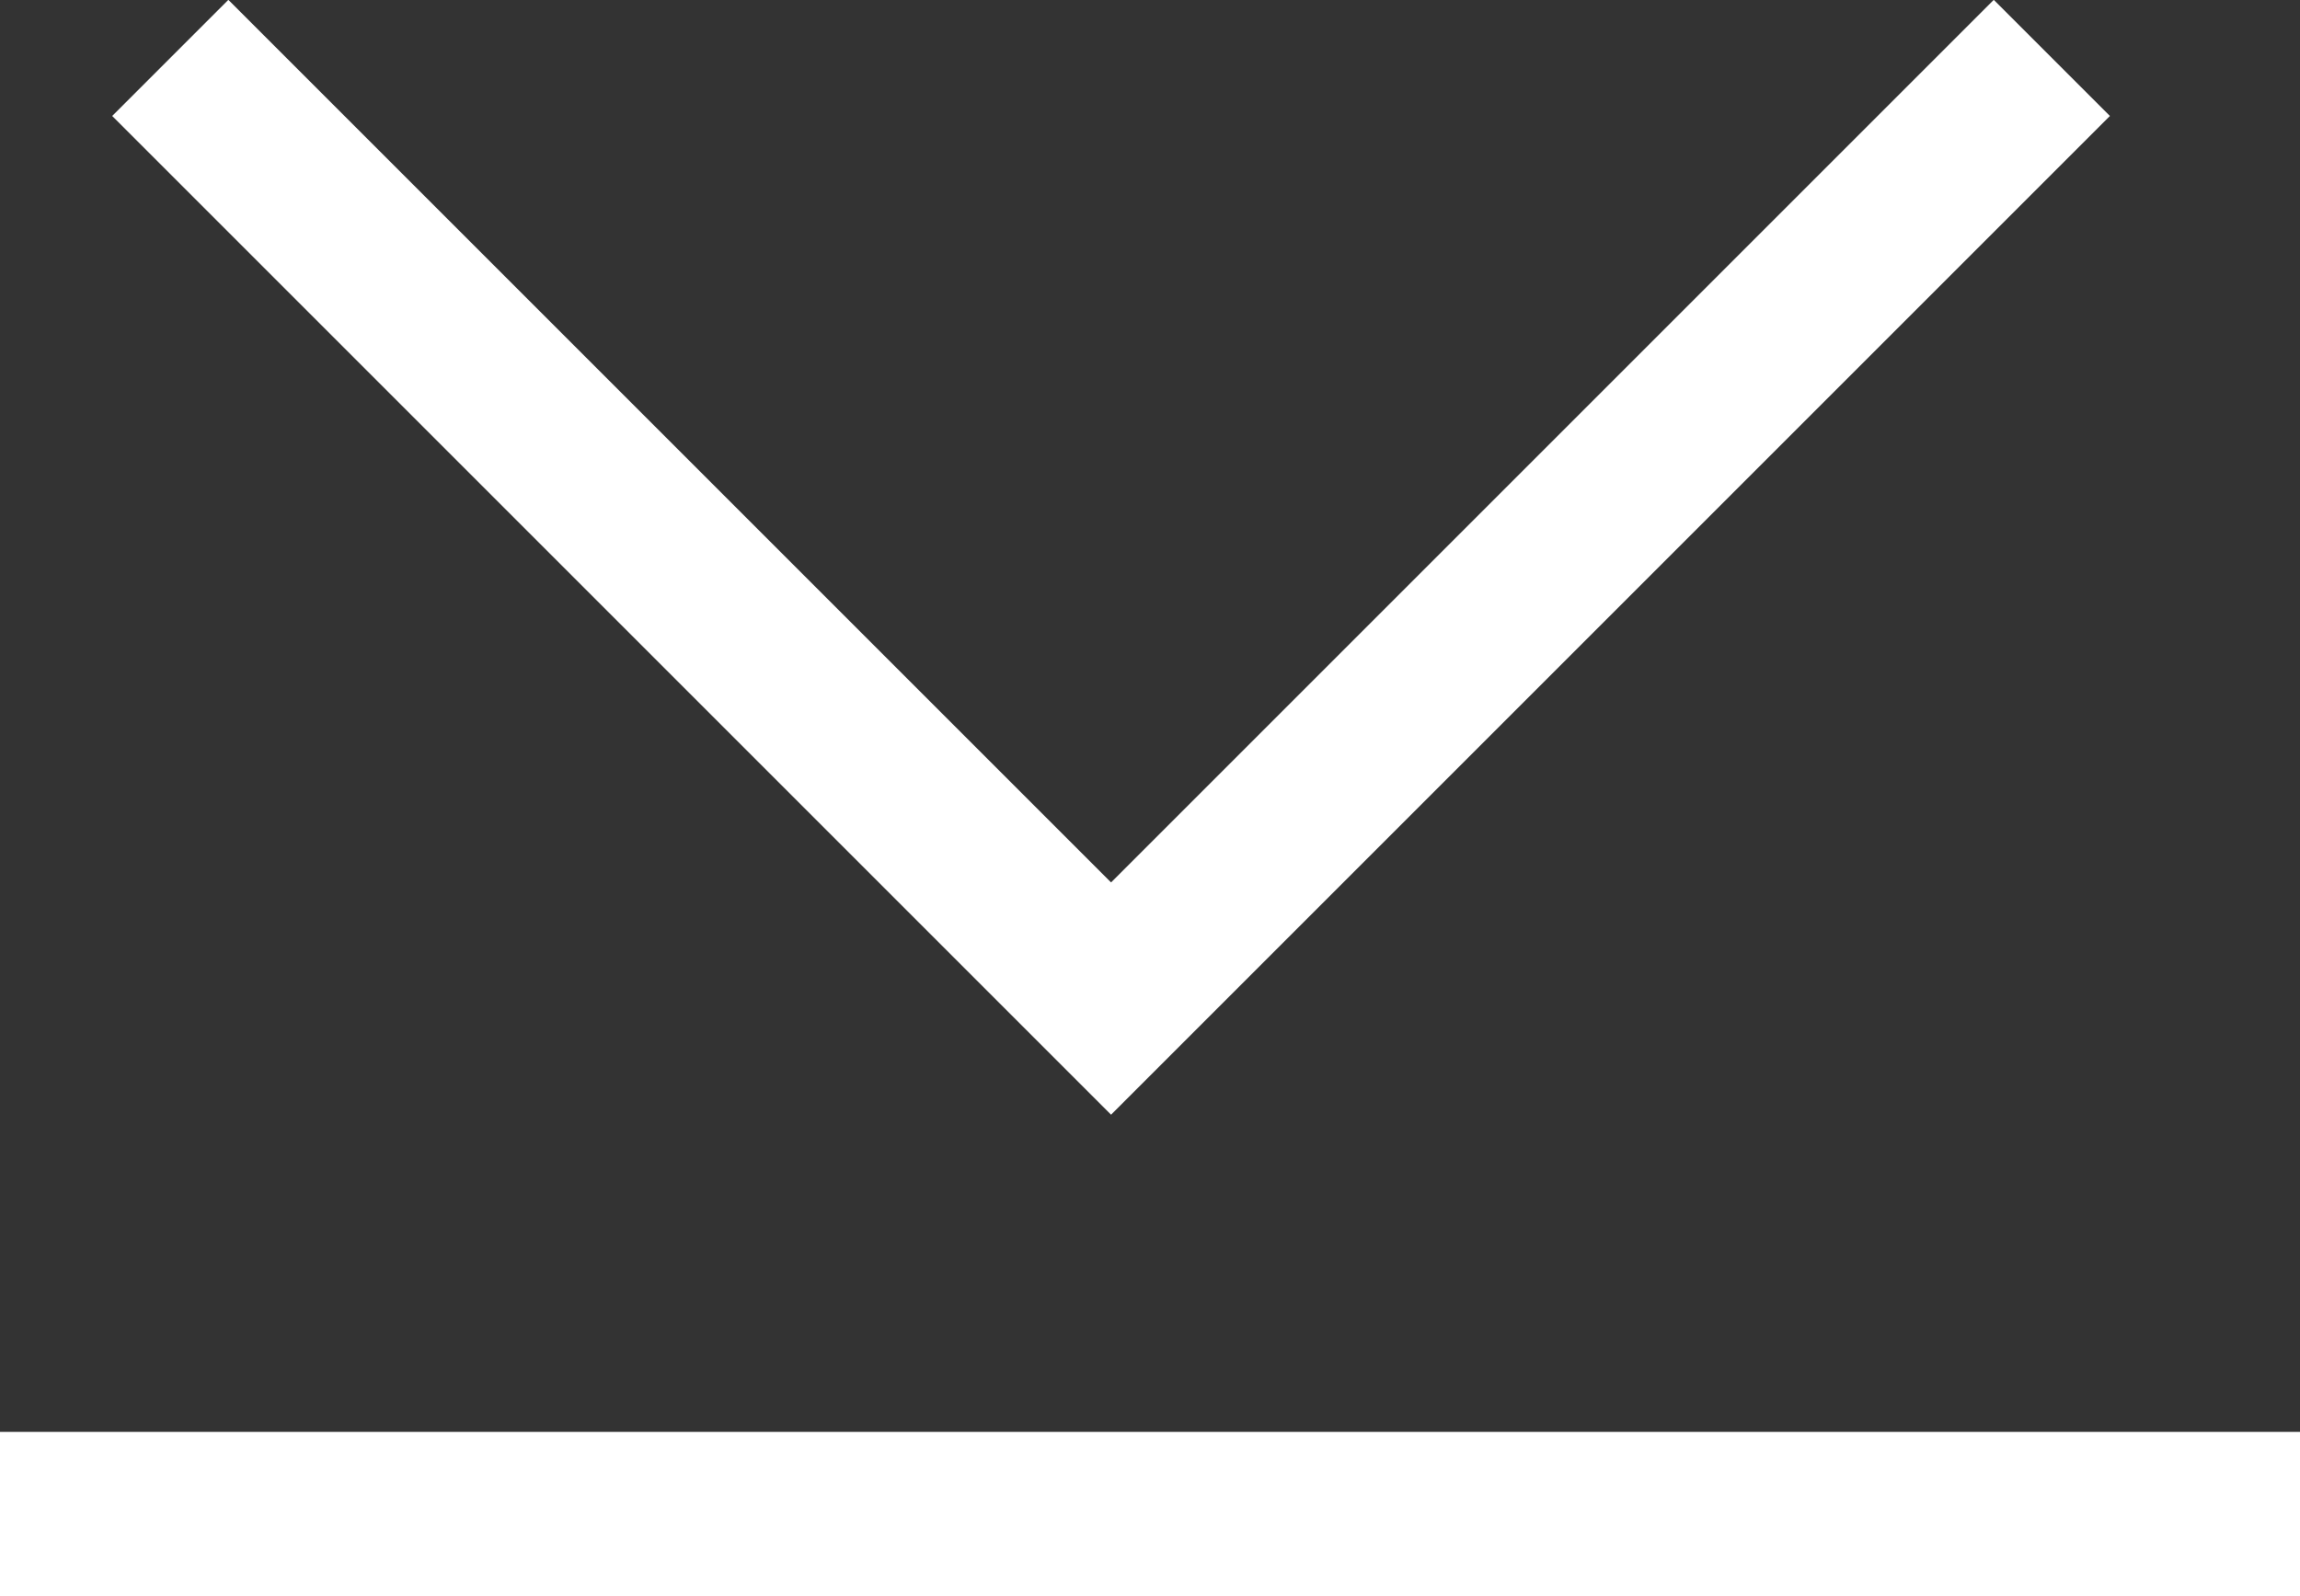 <svg xmlns="http://www.w3.org/2000/svg" width="14" height="9.717" viewBox="0 0 14 9.717">
  <rect x="0" y="0" width="14" height="9.717" fill="#333333" stroke="none"/>
  <g id="Group_1344" data-name="Group 1344" transform="translate(-371.776 -553.42)">
    <path id="Path_474" data-name="Path 474" d="M-14560.471-733.954l-6.08-6.08.707-.707,5.373,5.373,5.373-5.373.707.707Z" transform="translate(14939.01 1294.16)" fill="#fff"/>
    <path id="Line_138" data-name="Line 138" d="M14,.5H0v-1H14Z" transform="translate(371.776 562.637)" fill="#fff"/>
  </g>
</svg>
